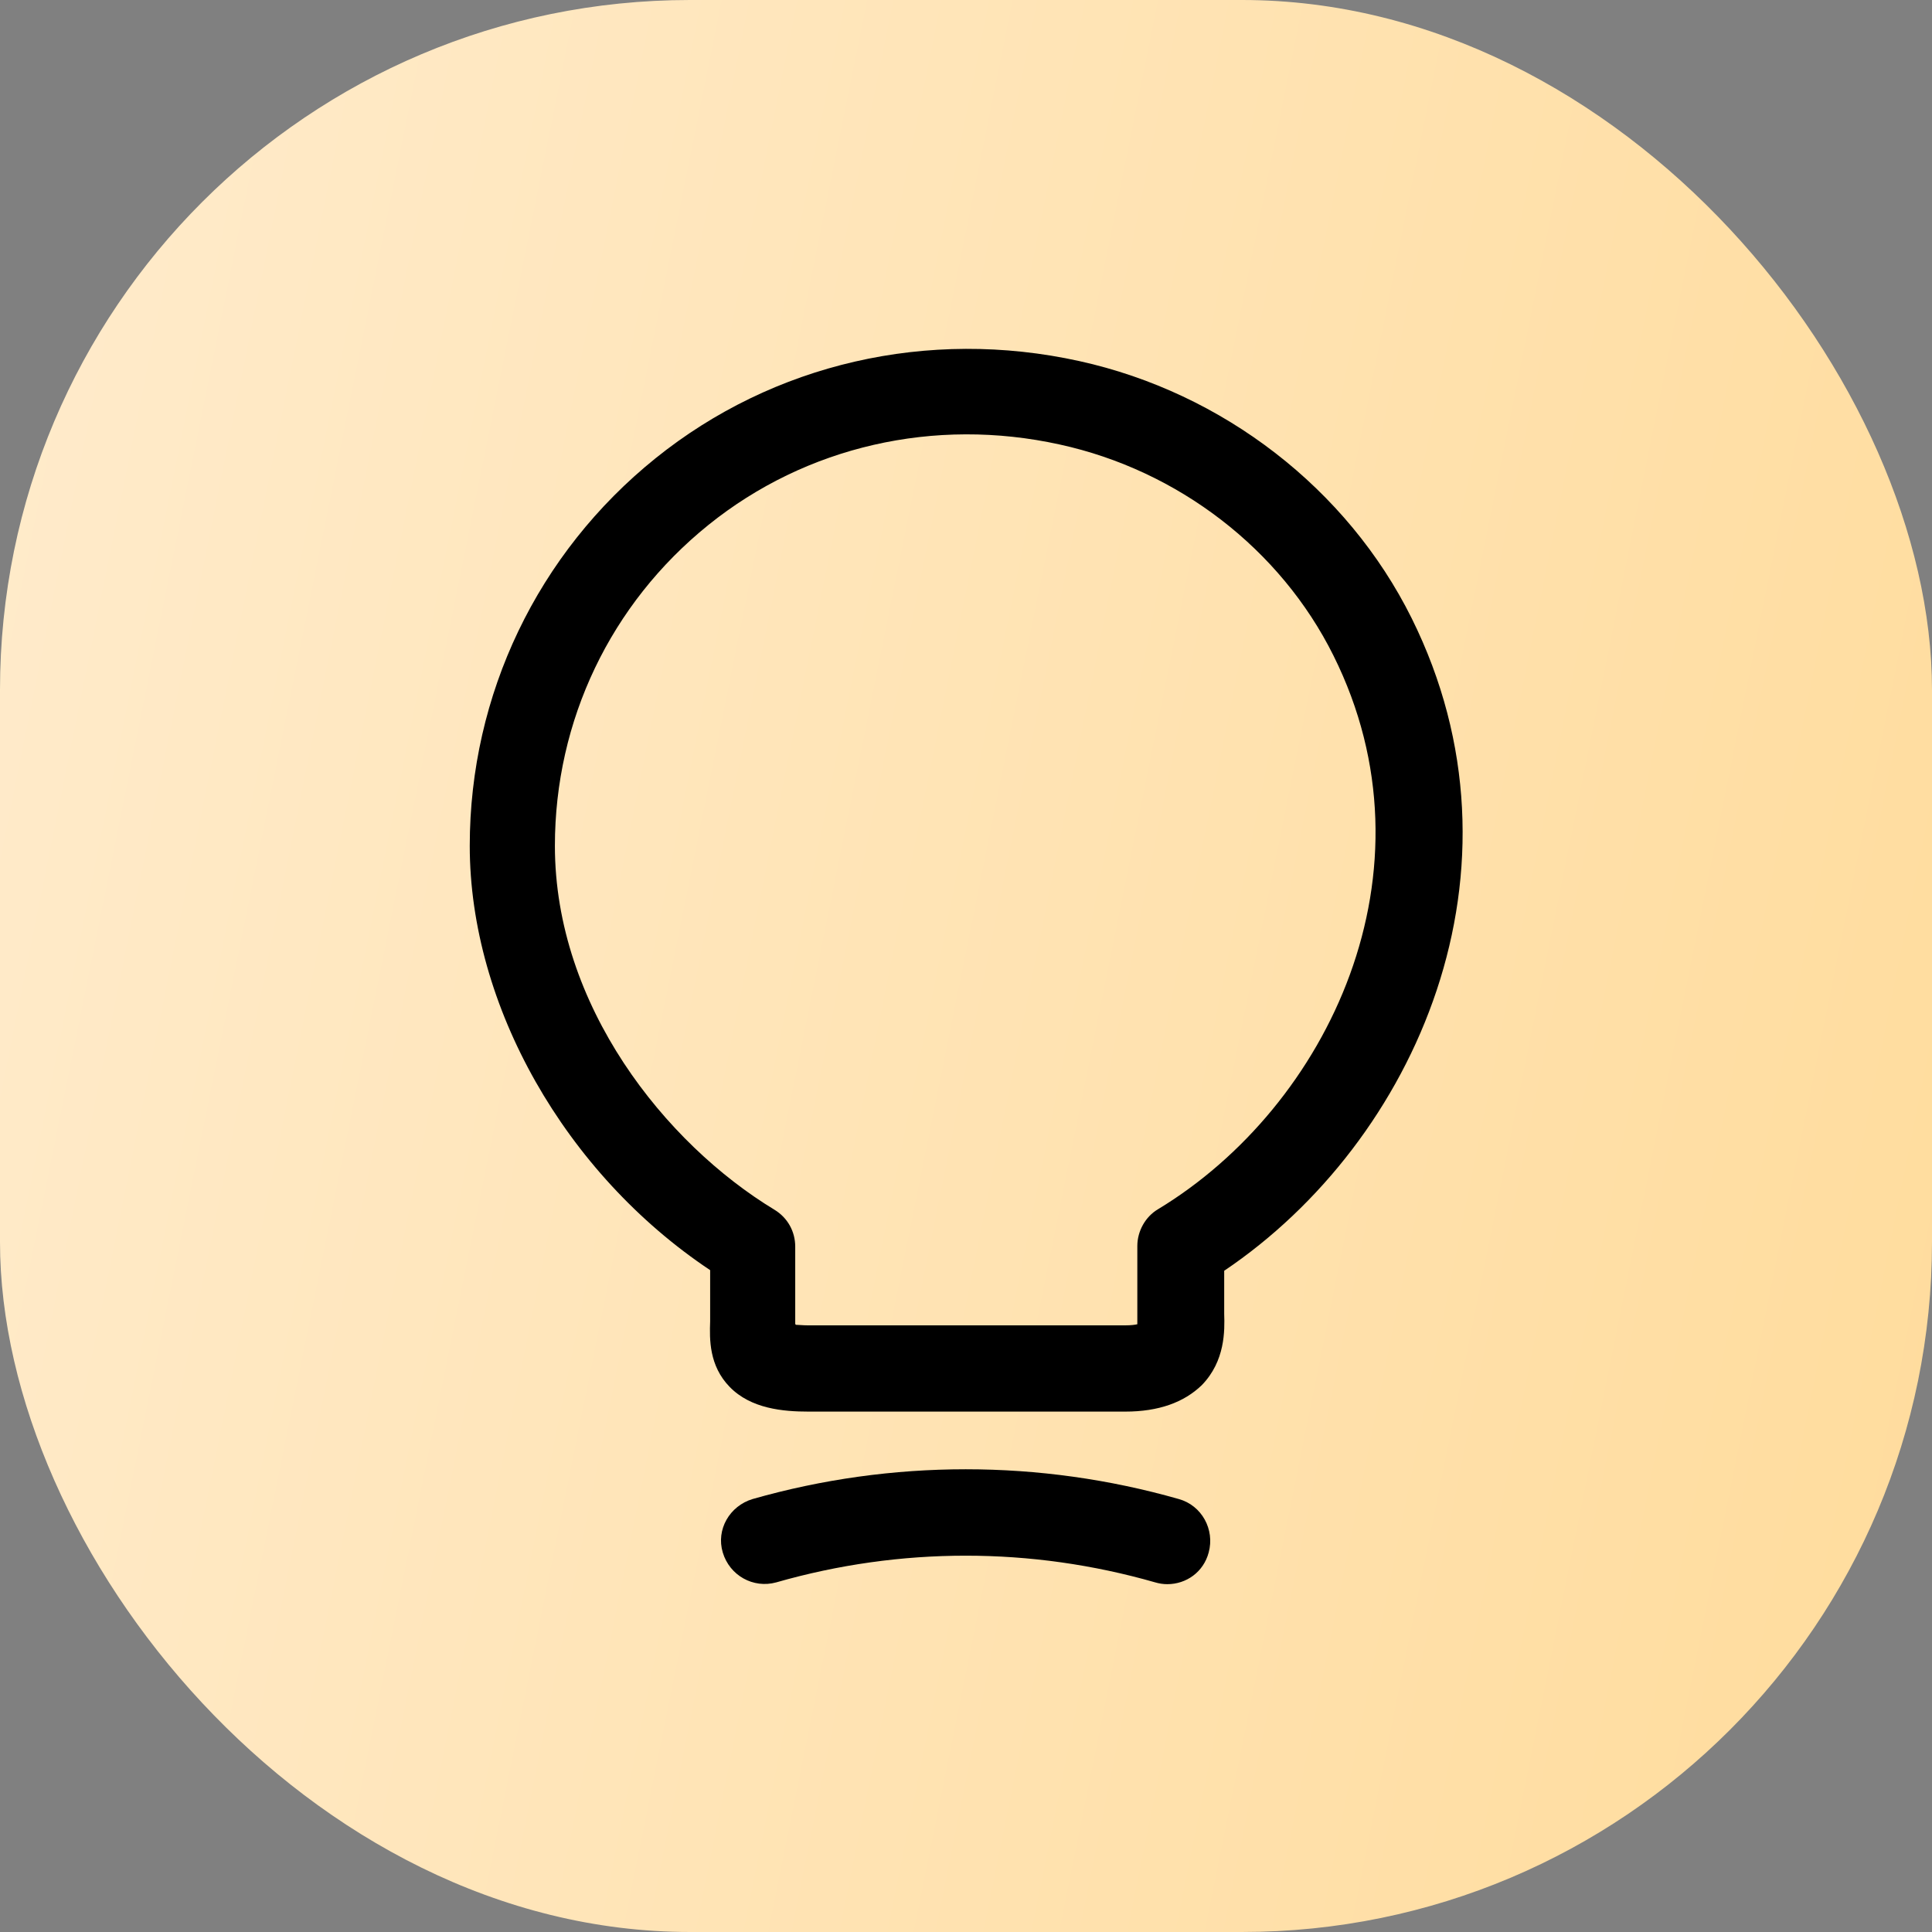 <?xml version="1.0" encoding="UTF-8"?> <svg xmlns="http://www.w3.org/2000/svg" width="28" height="28" viewBox="0 0 28 28" fill="none"><rect x="0" y="0" width="28" height="28" fill="#808080" stroke="none"/> <rect width="28" height="28" rx="10" fill="url(#paint0_linear_23_587)"></rect> <path d="M16.308 20.458H11.717C11.35 20.458 10.883 20.417 10.575 20.1C10.275 19.792 10.283 19.408 10.292 19.15V18.408C8.192 17.008 6.808 14.575 6.808 12.258C6.808 10.067 7.792 8.017 9.5 6.642C11.208 5.267 13.45 4.75 15.642 5.233C17.725 5.692 19.525 7.083 20.458 8.958C22.267 12.6 20.525 16.542 17.742 18.417V19.042C17.75 19.283 17.758 19.725 17.417 20.075C17.158 20.325 16.792 20.458 16.308 20.458ZM11.533 19.2C11.575 19.2 11.633 19.208 11.708 19.208H16.308C16.392 19.208 16.45 19.2 16.483 19.192C16.483 19.167 16.483 19.133 16.483 19.108V18.058C16.483 17.842 16.6 17.633 16.783 17.525C19.25 16.033 20.883 12.625 19.325 9.5C18.558 7.958 17.075 6.817 15.358 6.442C13.542 6.042 11.683 6.467 10.267 7.608C8.85 8.75 8.042 10.442 8.042 12.258C8.042 14.575 9.642 16.575 11.225 17.533C11.417 17.65 11.525 17.85 11.525 18.067V19.192C11.533 19.192 11.533 19.192 11.533 19.2Z" fill="black"></path> <path d="M16.917 22.959C16.858 22.959 16.8 22.95 16.742 22.933C14.942 22.417 13.05 22.417 11.25 22.933C10.917 23.025 10.575 22.834 10.475 22.5C10.375 22.167 10.575 21.825 10.908 21.725C12.925 21.15 15.067 21.15 17.083 21.725C17.417 21.817 17.608 22.167 17.517 22.5C17.442 22.784 17.192 22.959 16.917 22.959Z" fill="black"></path> <defs> <linearGradient id="paint0_linear_23_587" x1="-5.935" y1="-59.769" x2="58.879" y2="-46.687" gradientUnits="userSpaceOnUse"> <stop stop-color="#FFF4E6"></stop> <stop offset="1" stop-color="#FFD485"></stop> </linearGradient> </defs> </svg> 